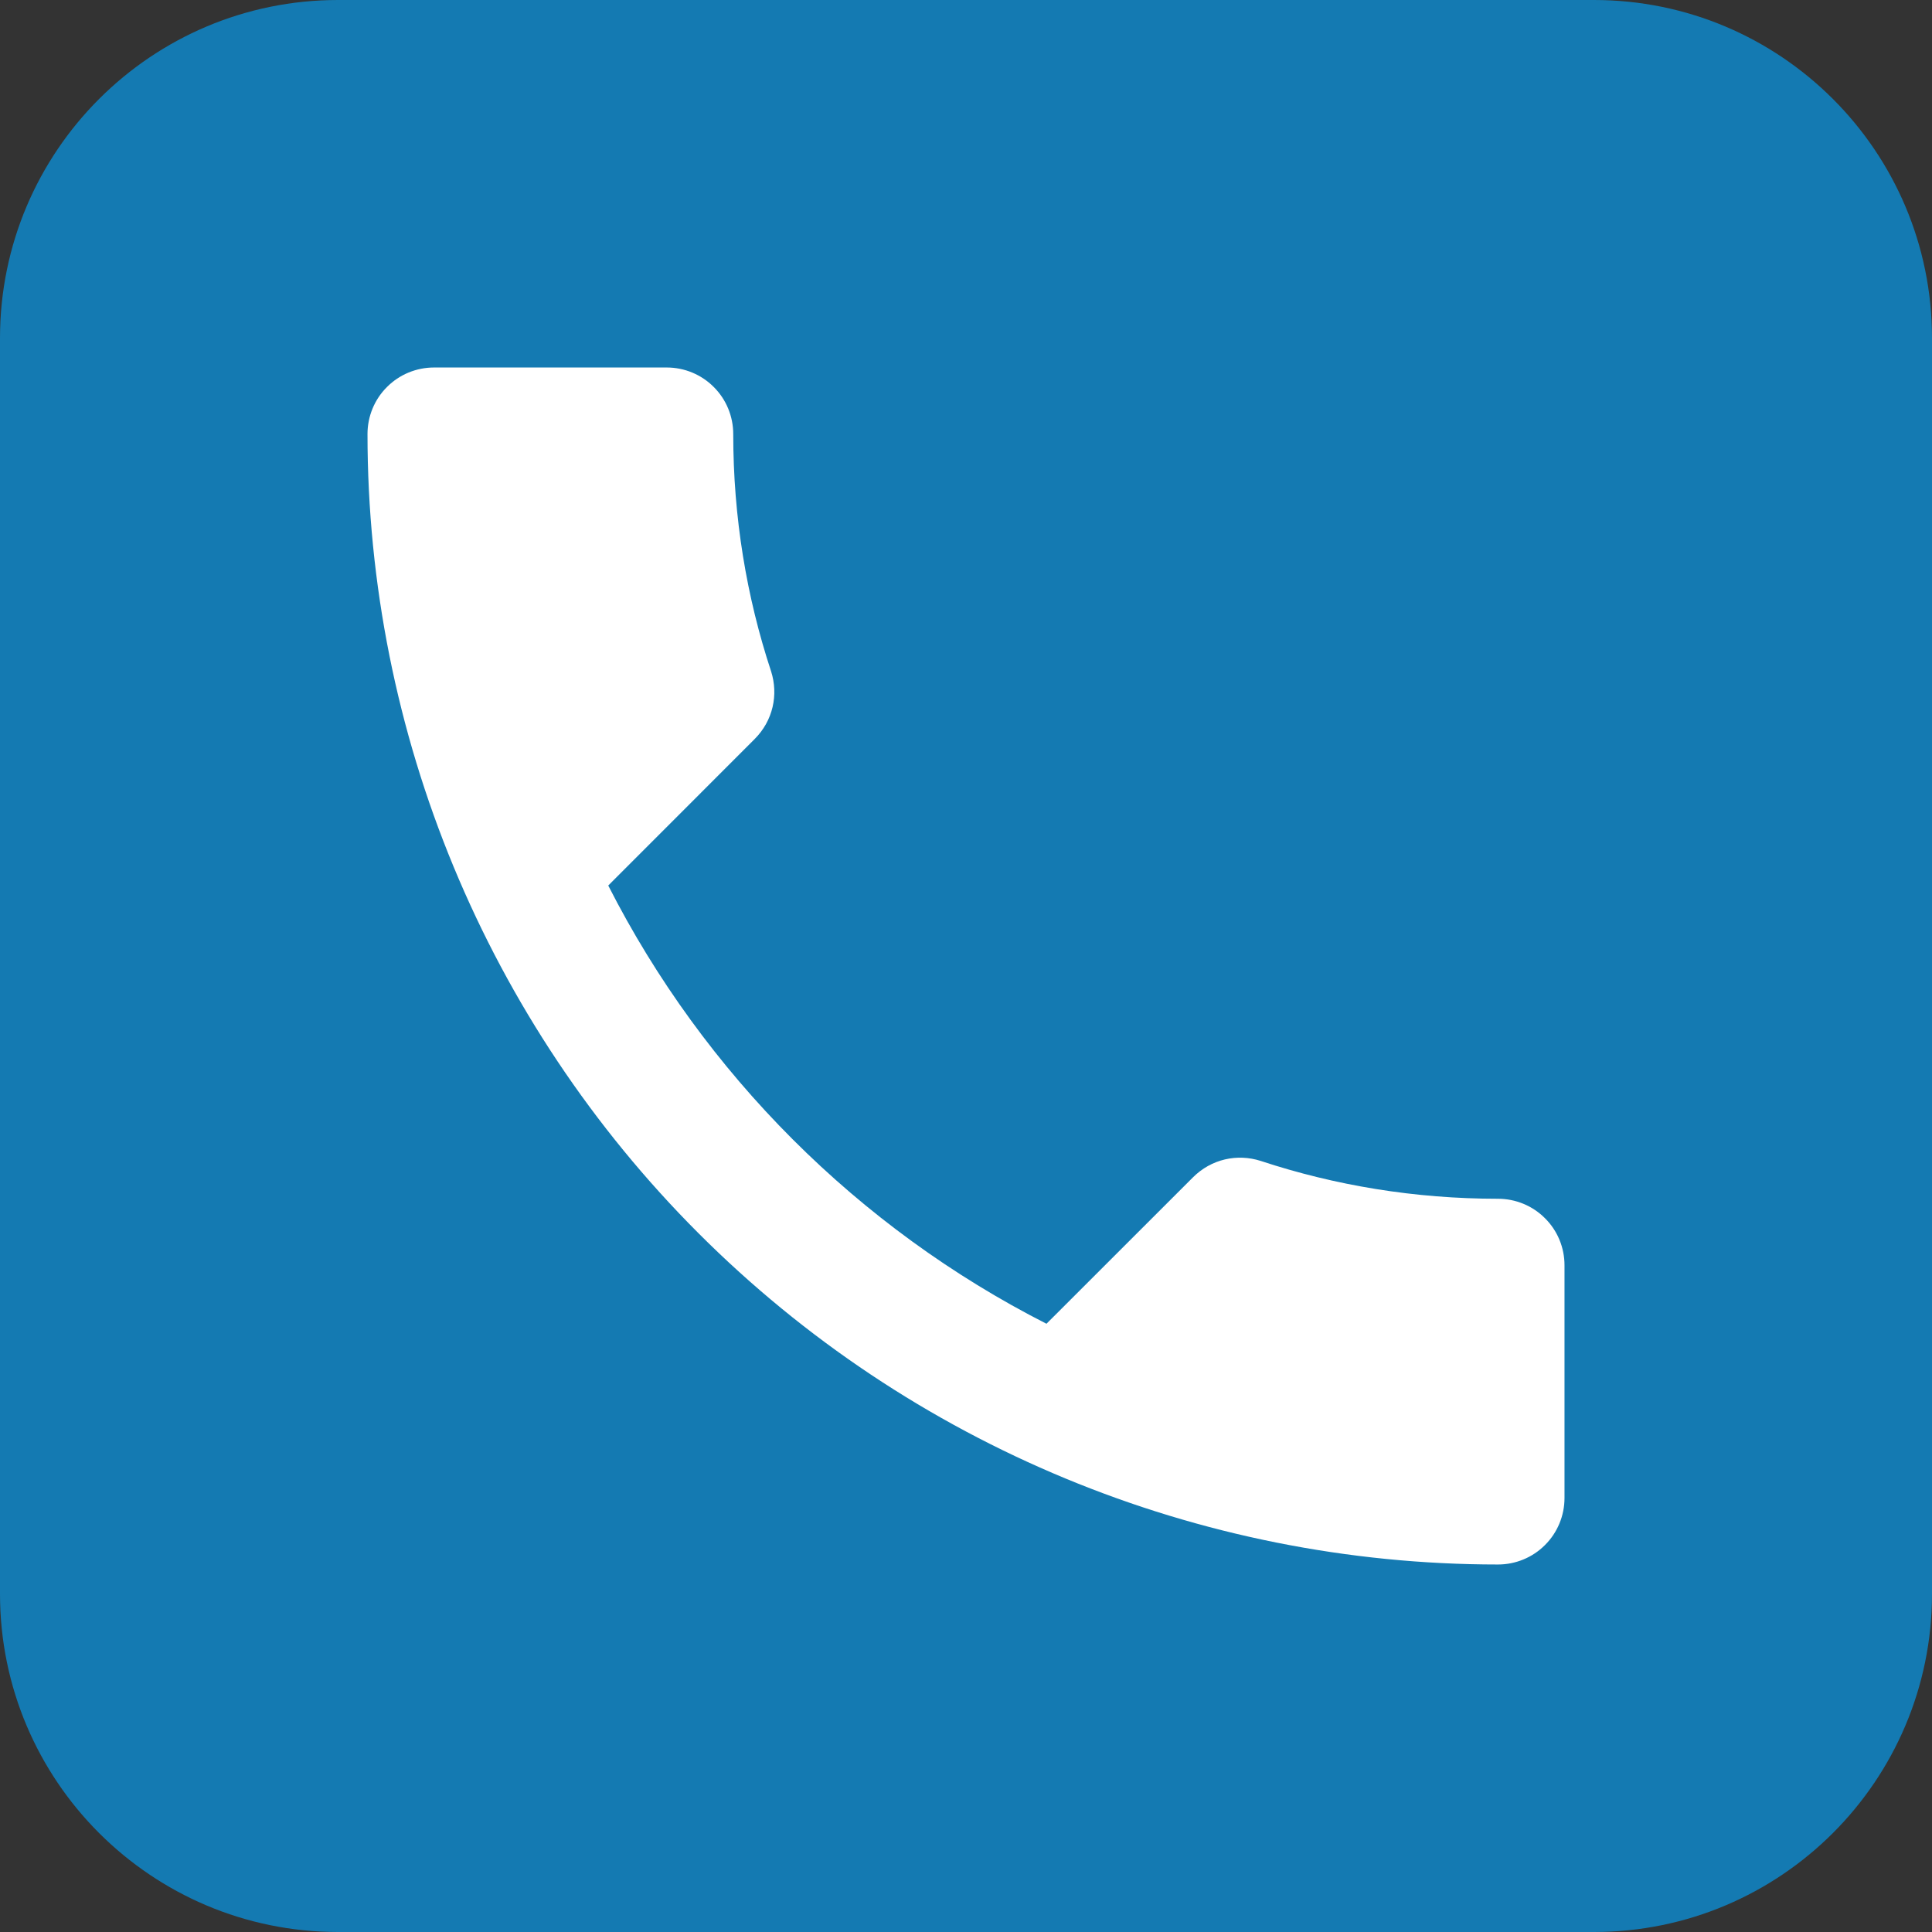 <svg width="23" height="23" viewBox="0 0 23 23" fill="none" xmlns="http://www.w3.org/2000/svg">
<rect x="0" y="0" width="23" height="23" fill="#333333" stroke="none"/>
<g clip-path="url(#clip0_1434_912)">
<path d="M4.025 23H18.975C21.198 23 23 21.198 23 18.975V4.025C23 1.802 21.198 0 18.975 0H4.025C1.802 0 0 1.802 0 4.025V18.975C0 21.198 1.802 23 4.025 23Z" fill="#147AB2"/>
<path d="M7.241 10.542C8.381 12.783 10.217 14.619 12.458 15.759L14.2 14.018C14.421 13.796 14.73 13.732 15.007 13.82C15.894 14.113 16.844 14.271 17.833 14.271C18.043 14.271 18.245 14.354 18.393 14.503C18.542 14.651 18.625 14.852 18.625 15.062V17.833C18.625 18.043 18.542 18.245 18.393 18.393C18.245 18.542 18.043 18.625 17.833 18.625C14.264 18.625 10.841 17.207 8.317 14.683C5.793 12.159 4.375 8.736 4.375 5.167C4.375 4.957 4.458 4.755 4.607 4.607C4.755 4.458 4.957 4.375 5.167 4.375H7.938C8.147 4.375 8.349 4.458 8.497 4.607C8.646 4.755 8.729 4.957 8.729 5.167C8.729 6.156 8.887 7.106 9.18 7.993C9.268 8.27 9.204 8.579 8.982 8.8L7.241 10.542Z" fill="white"/>
</g>
<defs>
<clipPath id="clip0_1434_912">
<rect width="23" height="23" fill="white"/>
</clipPath>
</defs>
</svg>
